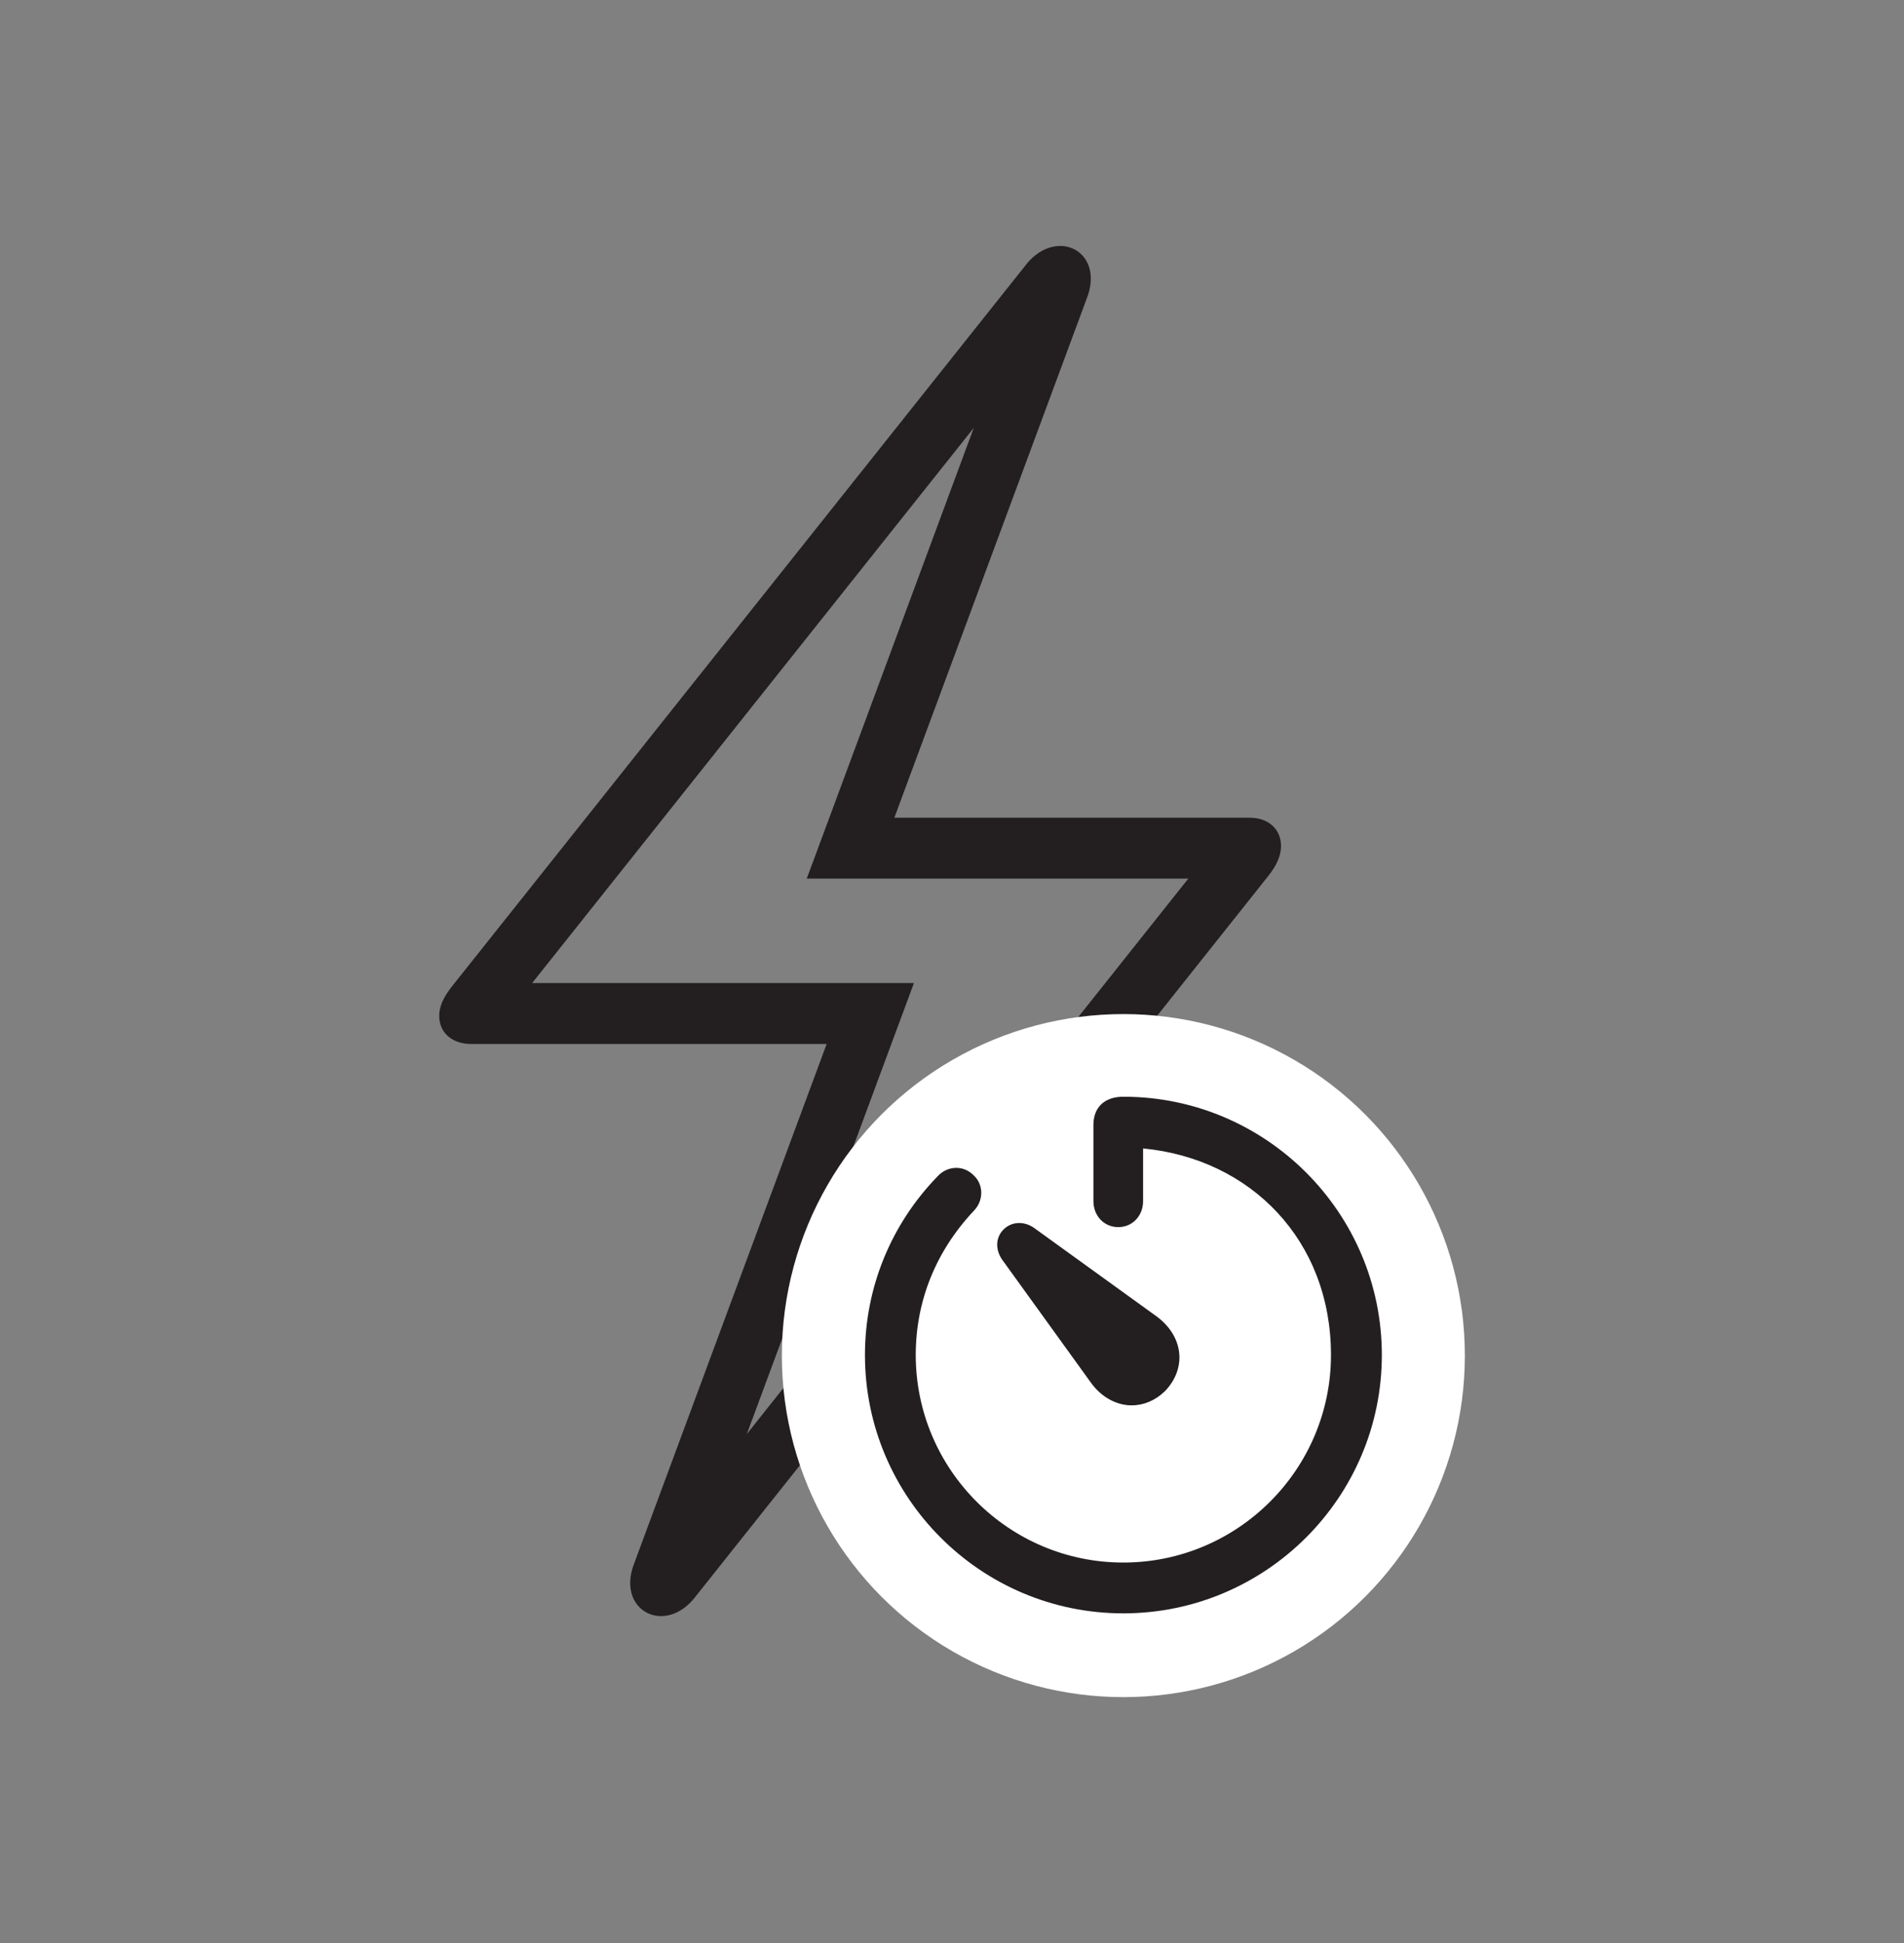 <?xml version="1.0" encoding="UTF-8"?>
<svg id="Layer_1" data-name="Layer 1" xmlns="http://www.w3.org/2000/svg" viewBox="0 0 250 255.12">
  <rect x="0" y="0" width="250" height="255.12" fill="#808080" stroke="none"/>
  <defs>
    <style>
      .cls-1 {
        fill: #fff;
      }

      .cls-2 {
        fill: #231f20;
      }
    </style>
  </defs>
  <path class="cls-2" d="M127.85,56.2l-17.93,48.39-3.99,10.76h50.1l-57.97,72.93,17.95-48.45,3.99-10.76h-50.13l57.97-72.87M139.18,32.3c-1.44,0-3.03.71-4.37,2.34l-75.32,94.68c-1.39,1.72-1.82,2.93-1.82,4.05,0,2.3,1.78,3.7,4.21,3.7h46.66l-25.31,68.3c-1.5,4.01.73,6.81,3.57,6.81,1.44,0,3.04-.72,4.38-2.38l75.29-94.72c1.29-1.59,1.73-2.89,1.73-4.02,0-2.21-1.69-3.7-4.08-3.7h-46.69l25.31-68.3c1.5-4.01-.71-6.77-3.54-6.77h0Z"/>
  <circle class="cls-1" cx="147.5" cy="177.98" r="44.84"/>
  <g>
    <path class="cls-2" d="M147.48,210.49c-17.87,0-32.58-14.71-32.58-32.58,0-8.67,3.47-16.66,9.14-22.52.83-.91,2.06-.98,2.89-.09.77.73.77,1.97-.07,2.8-4.89,5.21-7.96,12.04-7.96,19.81,0,15.88,12.7,28.58,28.58,28.58s28.6-12.7,28.6-28.58-11.91-27.81-27.34-28.55v8.34c0,1.2-.8,2.08-1.93,2.08s-1.93-.89-1.93-2.08v-10c0-1.41.69-2.37,2.6-2.37,17.9,0,32.61,14.67,32.61,32.58s-14.71,32.58-32.62,32.58ZM152.03,181.69c-2.46,2.4-5.8,1.78-7.75-.97l-11.63-16.11c-1.23-1.78.62-3.51,2.33-2.31l16.11,11.63c2.76,2.04,3.29,5.27.94,7.76Z"/>
    <path class="cls-2" d="M147.48,211.82c-18.7,0-33.91-15.21-33.91-33.92,0-8.78,3.38-17.11,9.52-23.44.64-.71,1.52-1.12,2.45-1.13h.02c.88,0,1.72.37,2.35,1.05.57.53.92,1.33.93,2.19.01.91-.35,1.78-1.03,2.46-4.94,5.27-7.57,11.8-7.57,18.87,0,15.02,12.22,27.25,27.25,27.25s27.27-12.22,27.27-27.25-10.51-25.76-24.67-27.12v6.91c0,1.95-1.4,3.42-3.26,3.42s-3.26-1.47-3.26-3.42v-10c0-2.32,1.47-3.7,3.93-3.7,18.71,0,33.94,15.21,33.94,33.91s-15.23,33.92-33.96,33.92ZM125.55,156h0c-.17,0-.36.1-.53.29-5.68,5.87-8.8,13.54-8.8,21.62,0,17.23,14.02,31.25,31.25,31.25s31.29-14.02,31.29-31.25-14.03-31.25-31.28-31.25c-1.21,0-1.27.39-1.27,1.04v10c0,.23.06.75.6.75s.6-.58.6-.75v-9.74l1.4.07c16.31.79,28.6,13.64,28.6,29.88s-13.43,29.91-29.93,29.91-29.91-13.42-29.91-29.91c0-7.75,2.88-14.92,8.32-20.72.19-.19.28-.38.28-.57,0-.14-.05-.26-.15-.35-.19-.2-.33-.27-.47-.27ZM148.61,184.51c-.17,0-.35,0-.52-.02-1.87-.17-3.65-1.26-4.88-3l-11.62-16.1c-.94-1.35-.86-2.95.19-3.98,1.04-1.04,2.68-1.12,3.99-.2l16.12,11.64c1.75,1.3,2.79,3.03,2.95,4.88.15,1.73-.5,3.47-1.83,4.87l-.04.04c-1.25,1.22-2.78,1.87-4.36,1.87ZM133.82,163.23c-.07,0-.13.02-.18.07-.12.12-.02.37.11.56l11.62,16.09c.79,1.11,1.86,1.79,2.96,1.89.98.09,1.94-.28,2.76-1.08.8-.85,1.18-1.82,1.09-2.79-.09-1.09-.76-2.14-1.87-2.97l-16.1-11.62c-.14-.1-.27-.15-.39-.15Z"/>
  </g>
</svg>